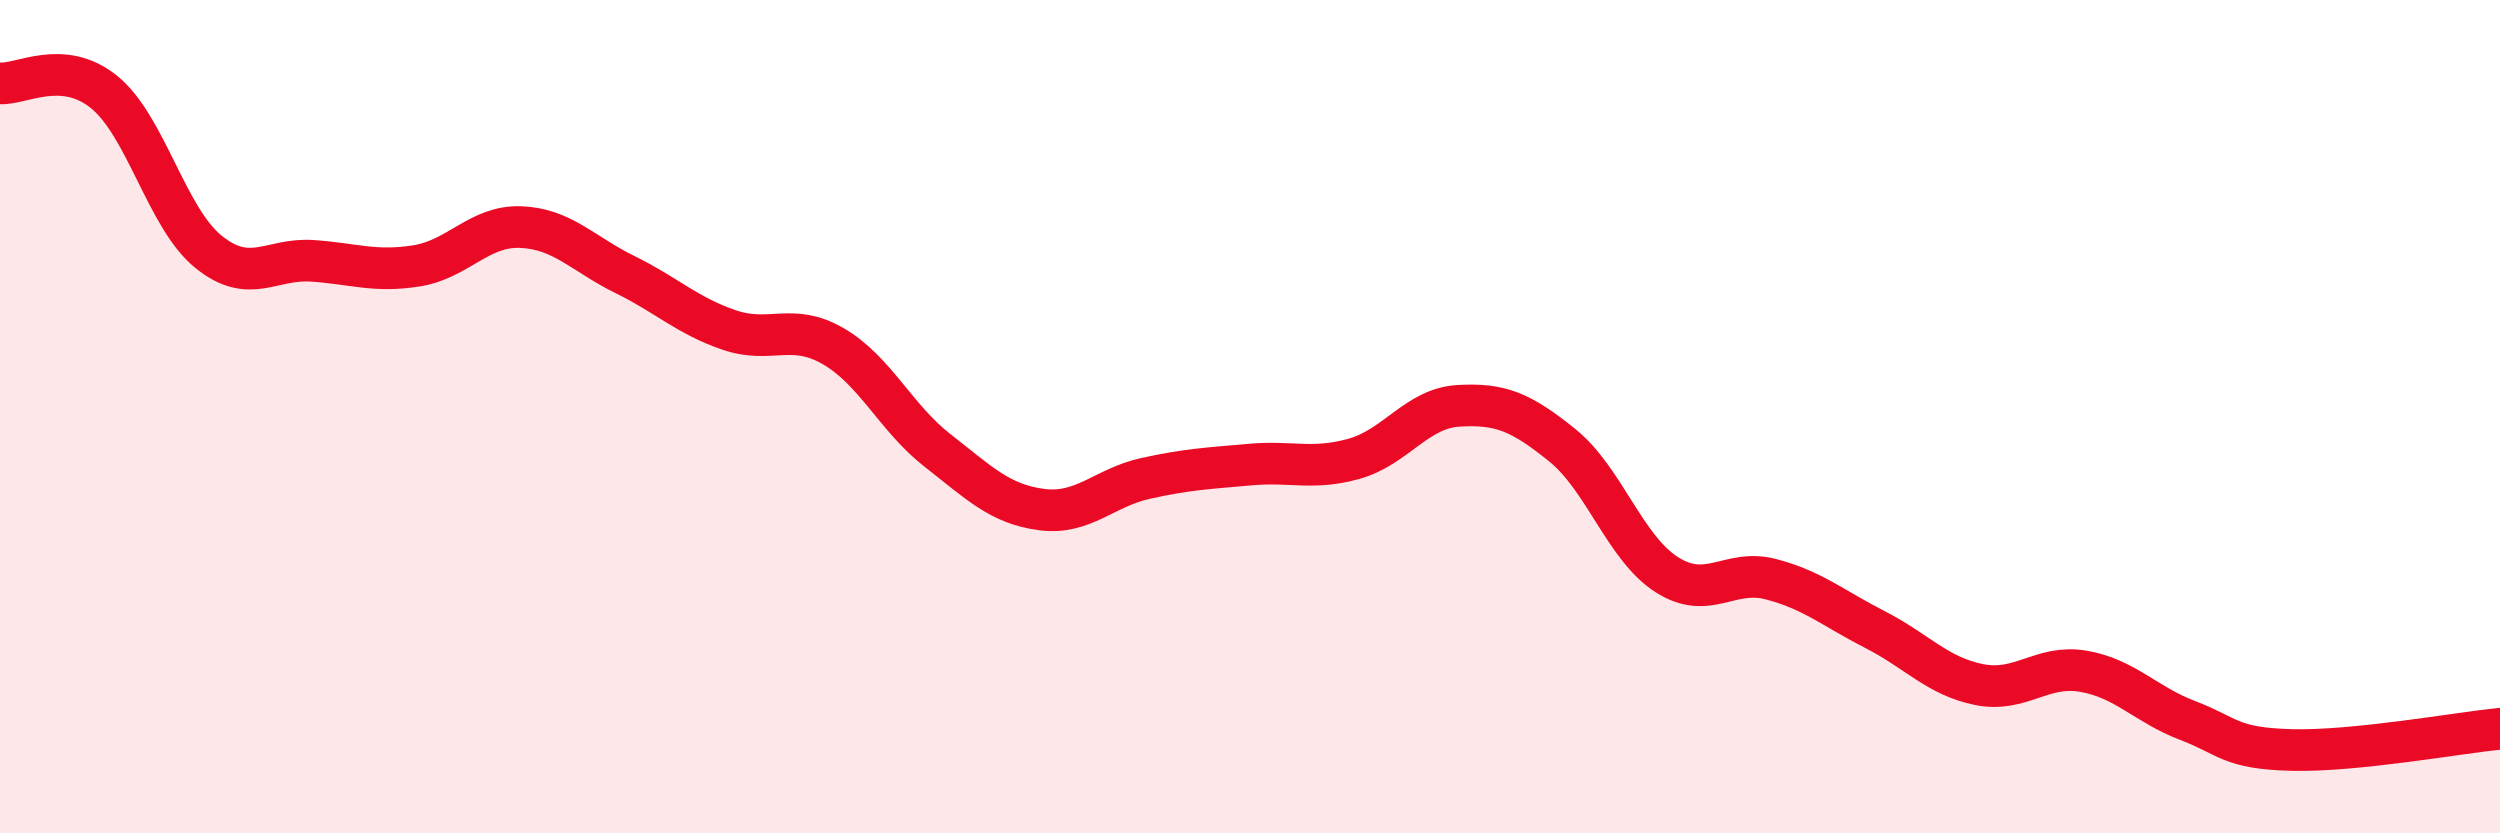 
    <svg width="60" height="20" viewBox="0 0 60 20" xmlns="http://www.w3.org/2000/svg">
      <path
        d="M 0,2 C 0.5,2.04 1.5,1.4 2.5,2.21 C 3.5,3.02 4,5.23 5,6.04 C 6,6.85 6.5,6.19 7.5,6.26 C 8.5,6.33 9,6.54 10,6.38 C 11,6.22 11.5,5.41 12.5,5.45 C 13.5,5.49 14,6.1 15,6.59 C 16,7.08 16.5,7.58 17.5,7.92 C 18.5,8.26 19,7.73 20,8.31 C 21,8.89 21.5,10.03 22.5,10.81 C 23.5,11.59 24,12.1 25,12.23 C 26,12.36 26.5,11.7 27.5,11.48 C 28.5,11.26 29,11.24 30,11.15 C 31,11.06 31.5,11.29 32.5,11.01 C 33.5,10.73 34,9.8 35,9.74 C 36,9.68 36.5,9.88 37.5,10.69 C 38.5,11.5 39,13.15 40,13.79 C 41,14.43 41.5,13.64 42.5,13.9 C 43.5,14.16 44,14.6 45,15.11 C 46,15.62 46.5,16.23 47.5,16.43 C 48.5,16.63 49,15.94 50,16.11 C 51,16.28 51.5,16.91 52.5,17.29 C 53.5,17.67 53.5,17.96 55,18 C 56.5,18.04 59,17.59 60,17.49L60 20L0 20Z"
        fill="#EB0A25"
        opacity="0.1"
        stroke-linecap="round"
        stroke-linejoin="round"
      />
      <path
        d="M 0,2 C 0.5,2.04 1.5,1.4 2.5,2.21 C 3.5,3.02 4,5.23 5,6.04 C 6,6.85 6.5,6.19 7.5,6.26 C 8.5,6.33 9,6.54 10,6.38 C 11,6.22 11.5,5.41 12.5,5.45 C 13.5,5.49 14,6.1 15,6.59 C 16,7.08 16.5,7.58 17.5,7.92 C 18.5,8.26 19,7.73 20,8.31 C 21,8.89 21.5,10.03 22.5,10.81 C 23.5,11.59 24,12.1 25,12.23 C 26,12.36 26.5,11.7 27.5,11.48 C 28.5,11.26 29,11.24 30,11.15 C 31,11.06 31.5,11.29 32.5,11.01 C 33.5,10.73 34,9.8 35,9.74 C 36,9.68 36.5,9.88 37.5,10.69 C 38.5,11.5 39,13.15 40,13.79 C 41,14.43 41.5,13.64 42.5,13.9 C 43.5,14.16 44,14.6 45,15.11 C 46,15.62 46.5,16.23 47.5,16.43 C 48.5,16.63 49,15.94 50,16.11 C 51,16.28 51.5,16.91 52.5,17.29 C 53.5,17.67 53.5,17.96 55,18 C 56.5,18.04 59,17.59 60,17.49"
        stroke="#EB0A25"
        stroke-width="1"
        fill="none"
        stroke-linecap="round"
        stroke-linejoin="round"
      />
    </svg>
  